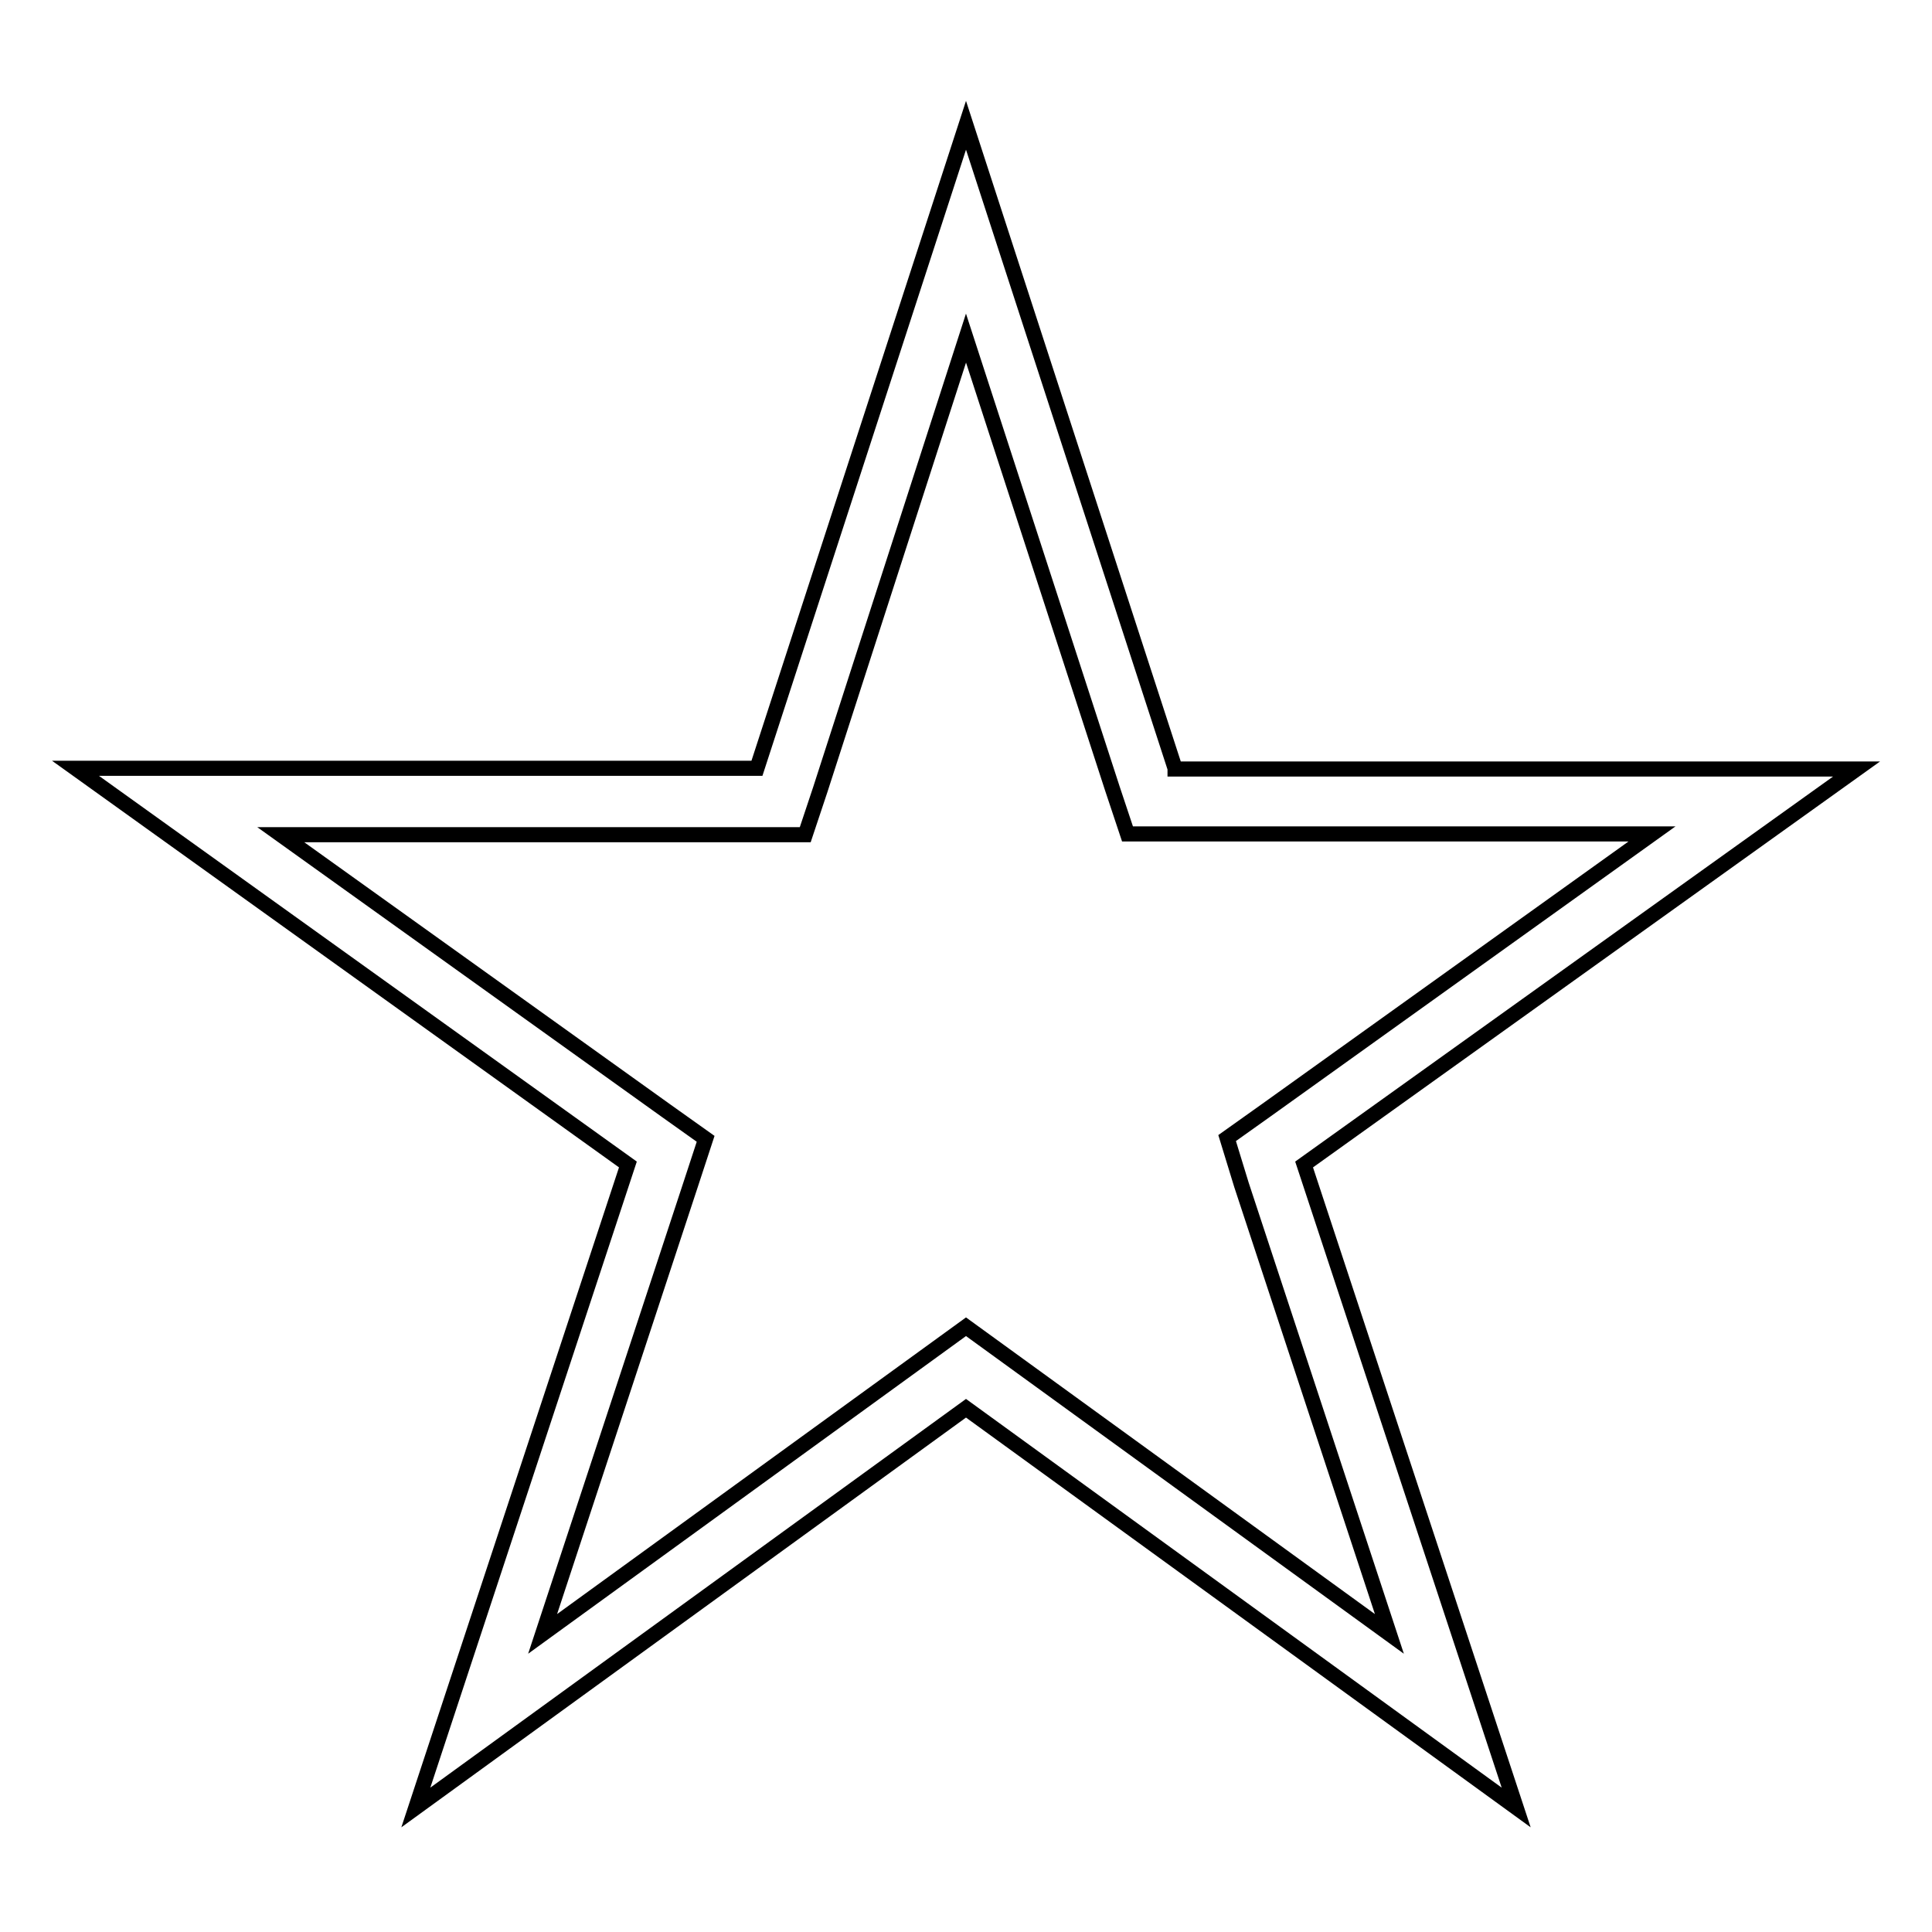 <?xml version="1.0" encoding="utf-8"?>
<!-- Svg Vector Icons : http://www.onlinewebfonts.com/icon -->
<!DOCTYPE svg PUBLIC "-//W3C//DTD SVG 1.1//EN" "http://www.w3.org/Graphics/SVG/1.1/DTD/svg11.dtd">
<svg version="1.1" xmlns="http://www.w3.org/2000/svg" xmlns:xlink="http://www.w3.org/1999/xlink" x="0px" y="0px" viewBox="0 0 256 256" enable-background="new 0 0 256 256" xml:space="preserve">
<g><g><path stroke-width="2" fill-opacity="0" stroke="#000000"  d="M155.7,101.8L128,16.6l-27.7,85.2H10l73.2,52.5l-28.1,85.2l72.9-52.9l72.9,52.9l-28.1-85.2l73.2-52.4H155.7z M164.5,157l19.6,59.5l-51-37l-5.1-3.7l-5.1,3.7l-51,37L91.5,157l2-6.1l-5.2-3.7l-51.1-36.6h63.1h6.4l2-6L128,44.8l19.4,59.7l2,6h6.4h63.1l-51.1,36.6l-5.2,3.7L164.5,157z"/></g></g>
</svg>